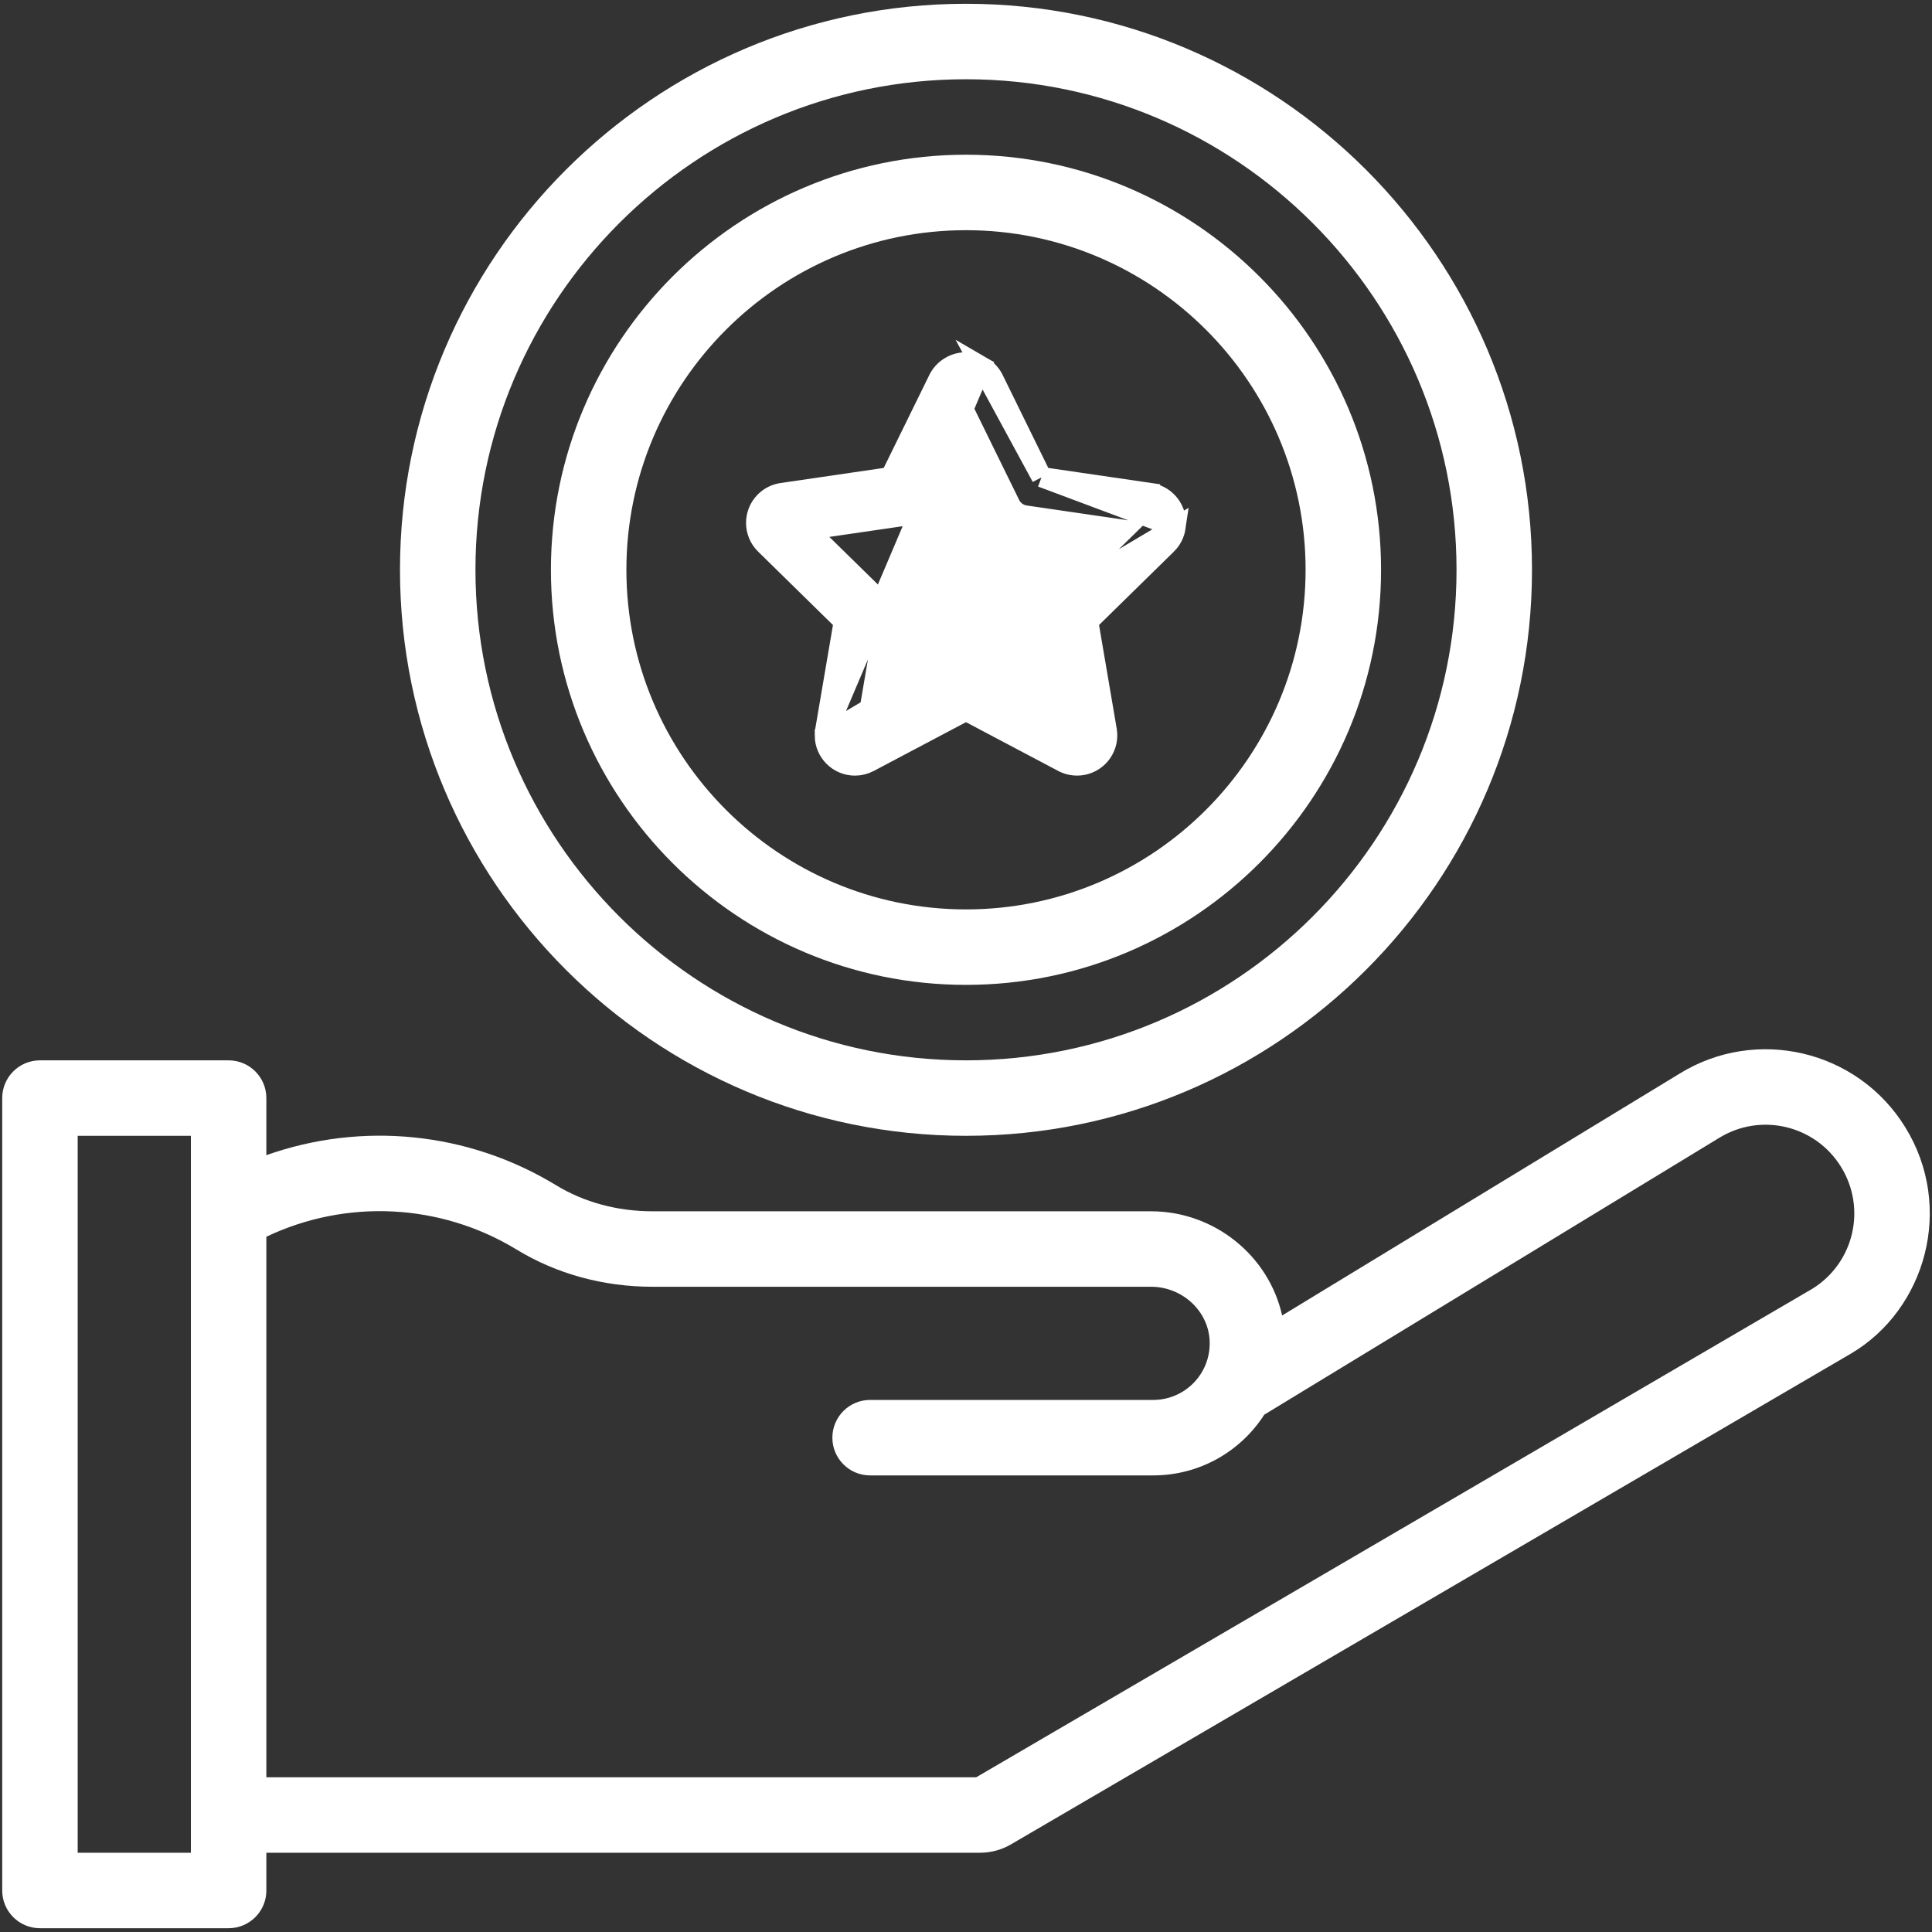 <svg width="96" height="96" viewBox="0 0 96 96" fill="none" xmlns="http://www.w3.org/2000/svg">
<rect x="0" y="0" width="96" height="96" fill="#333333" stroke="none"/>
<g clip-path="url(#clip0_12_1111)">
<path d="M94.67 56.009C92.292 52.159 87.261 50.999 83.456 53.349L63.708 65.366C63.056 62.418 60.361 60.188 57.191 60.188H32.413C30.674 60.188 29.019 59.739 27.625 58.89C23.249 56.225 17.962 55.724 13.235 57.4V54.562C13.235 53.527 12.396 52.688 11.36 52.688H1.985C0.95 52.688 0.11 53.527 0.11 54.562V93.938C0.11 94.973 0.95 95.812 1.985 95.812H11.36C12.396 95.812 13.235 94.973 13.235 93.938V92.062H48.691C49.251 92.062 49.799 91.91 50.279 91.62L91.978 67.257C95.699 65.056 97.124 59.981 94.67 56.009ZM3.86 92.062V56.438H9.485C9.485 59.475 9.485 90.53 9.485 92.062H3.86ZM90.065 64.032L48.507 88.312H13.235V61.453C17.205 59.564 21.881 59.782 25.675 62.093C27.656 63.3 29.986 63.938 32.412 63.938H57.191C58.77 63.938 60.079 65.173 60.109 66.692C60.141 68.272 58.875 69.562 57.297 69.562H43.235C42.199 69.562 41.36 70.402 41.36 71.438C41.36 72.473 42.199 73.312 43.235 73.312H57.297C59.623 73.312 61.656 72.109 62.821 70.295L85.416 56.546C87.488 55.266 90.2 55.908 91.479 57.98C92.758 60.05 92.122 62.749 90.065 64.032Z" fill="white"/>
<path d="M47.999 56.438C63.508 56.438 76.124 43.821 76.124 28.312C76.124 12.804 63.508 0.188 47.999 0.188C32.491 0.188 19.875 12.804 19.875 28.312C19.875 43.821 32.491 56.438 47.999 56.438ZM47.999 3.938C61.44 3.938 72.374 14.872 72.374 28.312C72.374 41.753 61.44 52.688 47.999 52.688C34.559 52.688 23.625 41.753 23.625 28.312C23.625 14.872 34.559 3.938 47.999 3.938Z" fill="white"/>
<path d="M47.999 48.938C59.372 48.938 68.624 39.685 68.624 28.312C68.624 16.94 59.372 7.688 47.999 7.688C36.627 7.688 27.375 16.94 27.375 28.312C27.375 39.685 36.627 48.938 47.999 48.938ZM47.999 11.438C57.304 11.438 64.874 19.008 64.874 28.312C64.874 37.617 57.304 45.188 47.999 45.188C38.695 45.188 31.125 37.617 31.125 28.312C31.125 19.008 38.695 11.438 47.999 11.438Z" fill="white"/>
<path d="M58.414 26.199L58.414 26.199C58.366 26.523 58.215 26.821 57.982 27.051L57.981 27.051L54.074 30.882L54.996 36.288L54.996 36.288C55.135 37.105 54.586 37.879 53.77 38.018L53.77 38.018C53.443 38.074 53.107 38.02 52.815 37.865C52.815 37.865 52.815 37.864 52.814 37.864L48 35.319L43.185 37.865C43.185 37.865 43.185 37.865 43.185 37.865C42.969 37.98 42.728 38.041 42.483 38.041L42.481 38.041C41.651 38.039 40.981 37.364 40.983 36.535L58.414 26.199ZM58.414 26.199C58.534 25.379 57.967 24.617 57.147 24.497L57.147 24.496L51.756 23.708M58.414 26.199L51.756 23.708M51.756 23.708L49.346 18.798L49.339 18.783L49.33 18.768C49.195 18.535 49.002 18.342 48.769 18.207L51.756 23.708ZM48.769 18.207C48.034 17.783 47.094 18.034 46.669 18.769L46.66 18.784L46.653 18.799L44.244 23.708L38.853 24.497L38.853 24.497C38.529 24.544 38.23 24.696 38 24.93L38 24.93C37.42 25.521 37.428 26.472 38.02 27.052L38.02 27.052L41.926 30.882L41.004 36.288L41.004 36.289C40.99 36.37 40.983 36.452 40.983 36.535L48.769 18.207ZM40.14 26.33L45.055 25.612L45.056 25.612C45.382 25.563 45.663 25.358 45.808 25.063L45.808 25.062L48 20.595L50.192 25.062L50.192 25.062C50.337 25.358 50.618 25.563 50.944 25.612L50.945 25.612L55.86 26.329L52.3 29.82L52.3 29.82C52.067 30.049 51.96 30.378 52.014 30.701L52.014 30.702L52.853 35.623L48.467 33.304L48.467 33.304L48.464 33.303C48.173 33.151 47.827 33.151 47.536 33.303L47.536 33.303L47.533 33.304L43.147 35.623L43.986 30.702L43.986 30.701C44.04 30.378 43.933 30.049 43.7 29.82L43.7 29.82L40.14 26.33Z" fill="white" stroke="white"/>
</g>
<defs>
<clipPath id="clip0_12_1111">
<rect width="96" height="96" fill="white"/>
</clipPath>
</defs>
</svg>
